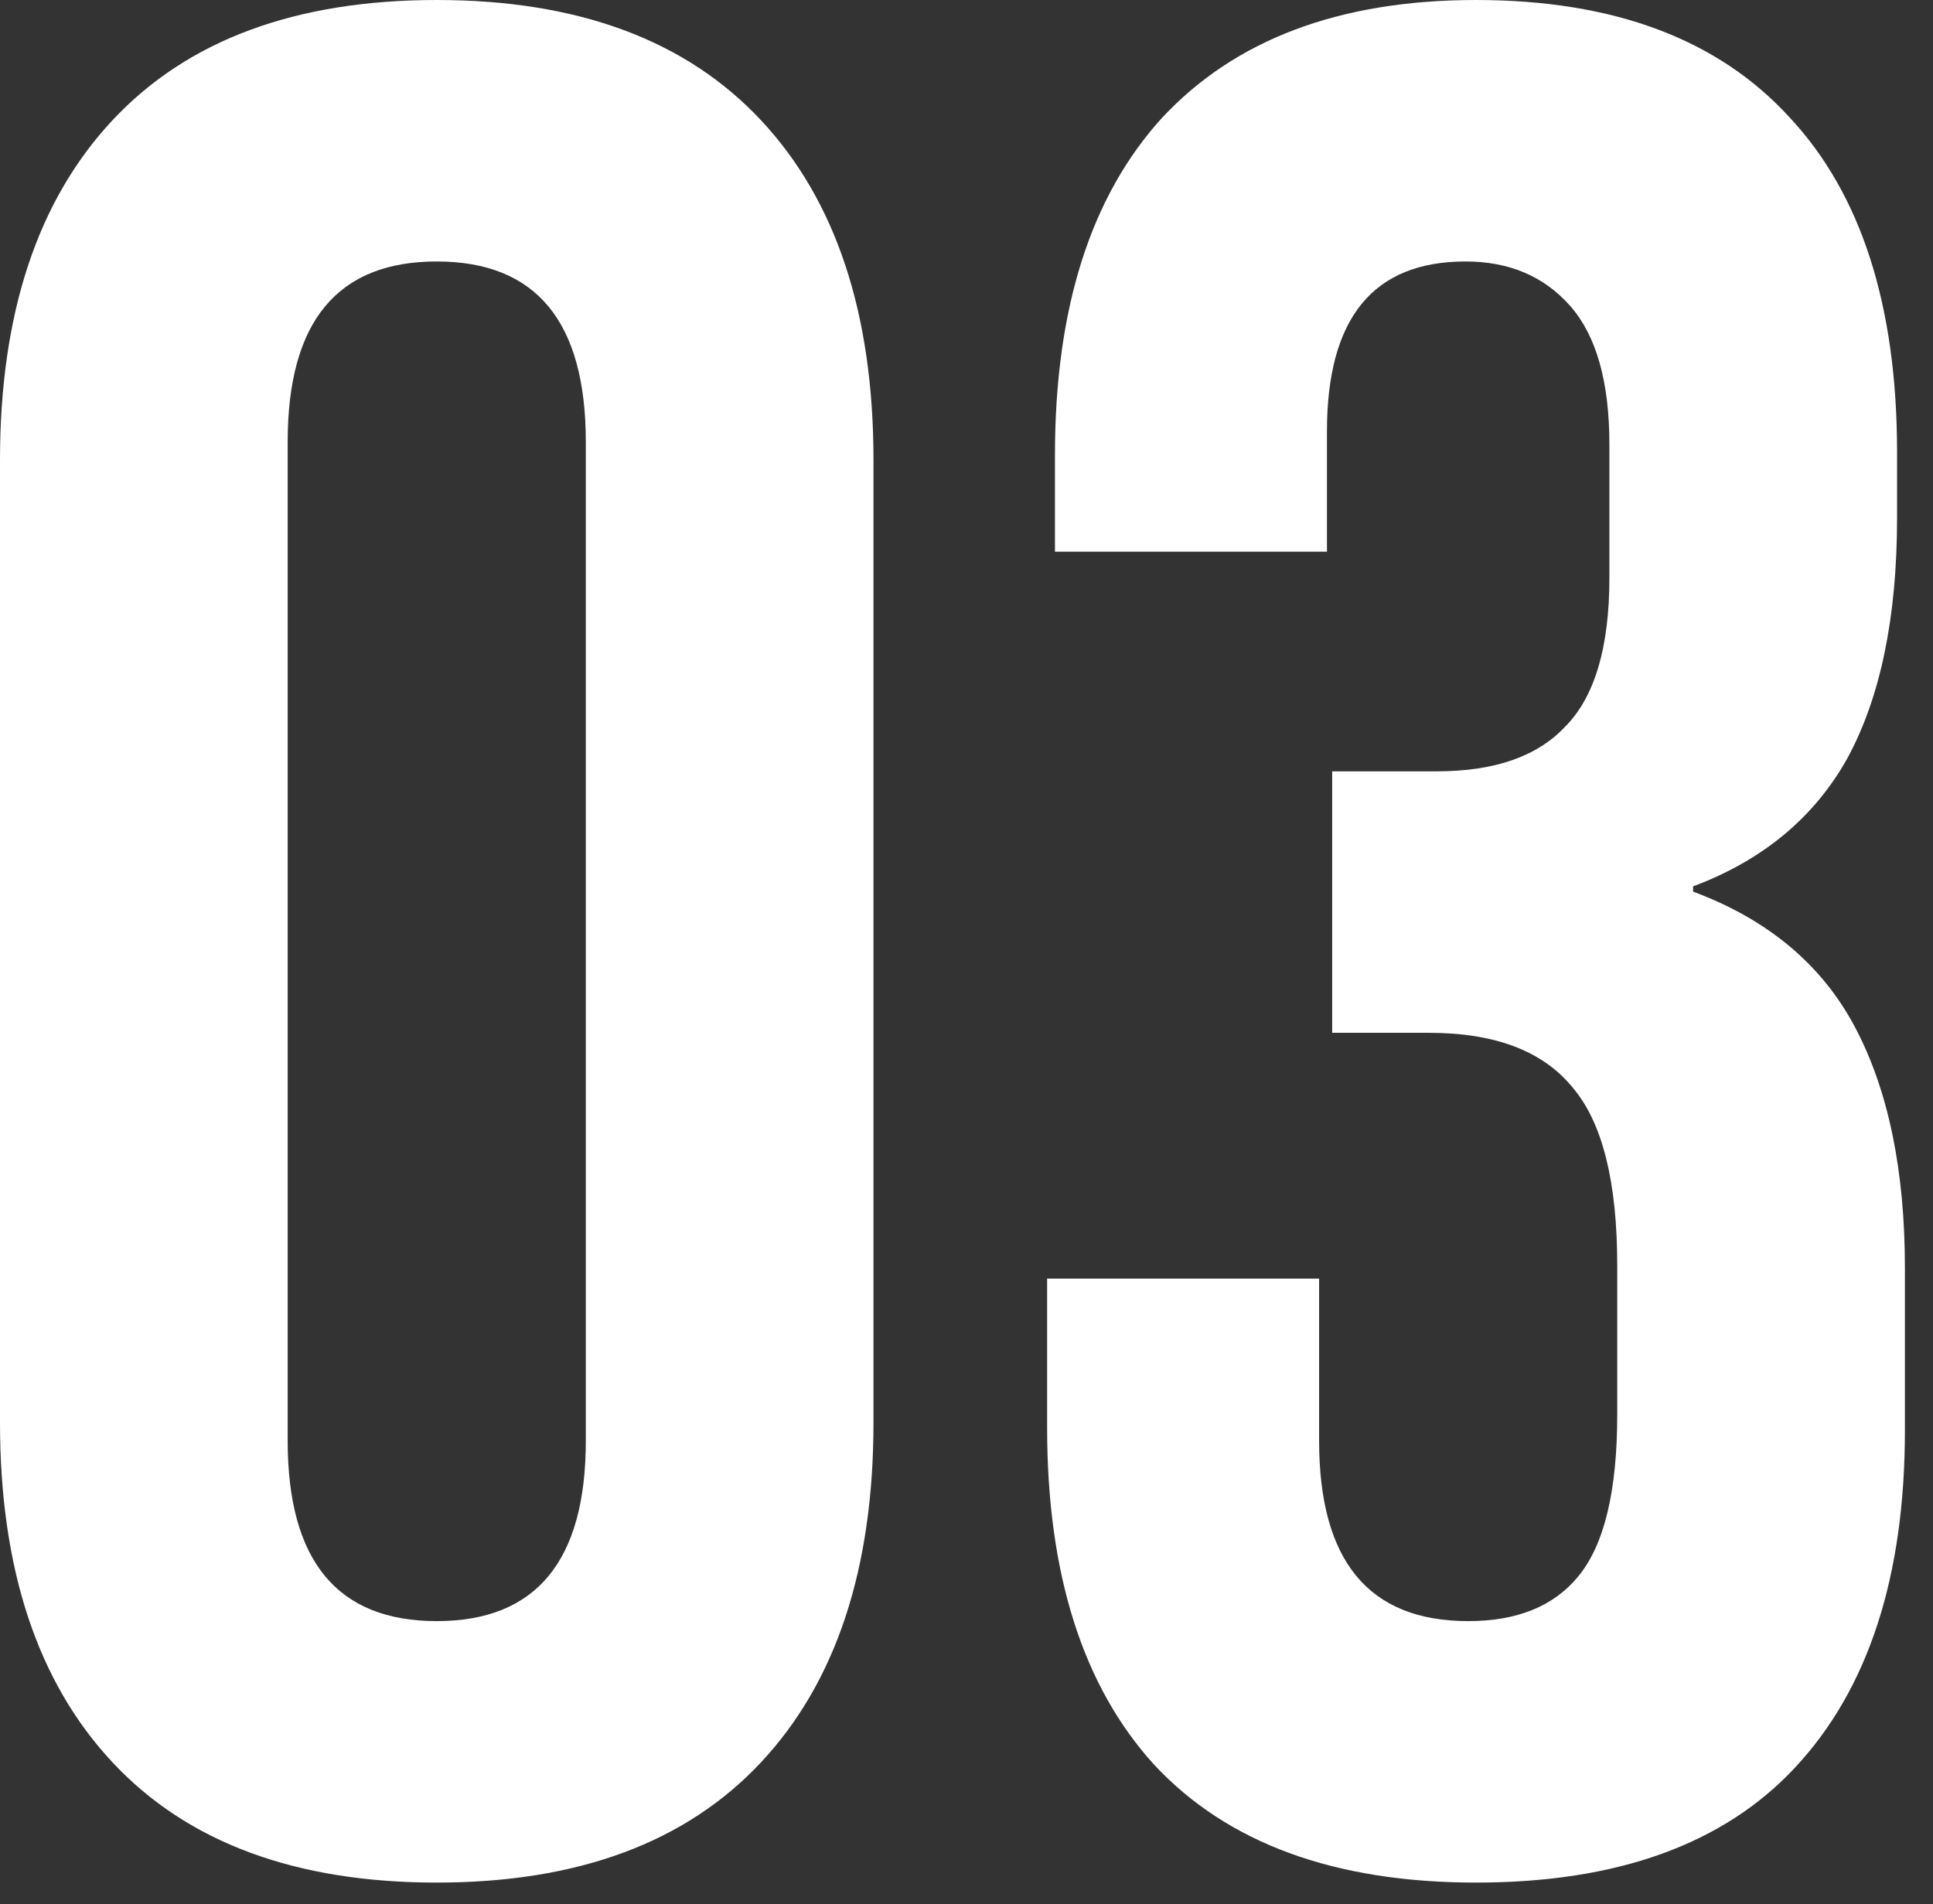 <svg width="68" height="67" viewBox="0 0 68 67" fill="none" xmlns="http://www.w3.org/2000/svg">
<rect x="0" y="0" width="68" height="67" fill="#333333" stroke="none"/>
<path d="M15.364 66.24C10.396 66.24 6.593 64.829 3.956 62.008C1.319 59.187 0 55.2 0 50.048V16.192C0 11.04 1.319 7.053 3.956 4.232C6.593 1.411 10.396 6.48499e-05 15.364 6.48499e-05C20.332 6.48499e-05 24.135 1.411 26.772 4.232C29.409 7.053 30.728 11.04 30.728 16.192V50.048C30.728 55.2 29.409 59.187 26.772 62.008C24.135 64.829 20.332 66.24 15.364 66.24ZM15.364 57.04C18.86 57.04 20.608 54.924 20.608 50.692V15.548C20.608 11.316 18.86 9.2 15.364 9.2C11.868 9.2 10.12 11.316 10.12 15.548V50.692C10.12 54.924 11.868 57.04 15.364 57.04ZM51.924 66.24C46.956 66.24 43.184 64.86 40.608 62.1C38.093 59.34 36.836 55.384 36.836 50.232V44.988H46.404V50.692C46.404 54.924 48.152 57.04 51.648 57.04C53.365 57.04 54.653 56.519 55.512 55.476C56.432 54.372 56.892 52.471 56.892 49.772V44.528C56.892 41.584 56.371 39.499 55.328 38.272C54.285 36.984 52.599 36.34 50.268 36.34H46.864V27.14H50.544C52.568 27.14 54.071 26.619 55.052 25.576C56.095 24.533 56.616 22.785 56.616 20.332V15.64C56.616 13.432 56.156 11.807 55.236 10.764C54.316 9.721 53.089 9.2 51.556 9.2C48.305 9.2 46.68 11.193 46.68 15.18V19.412H37.112V16.008C37.112 10.856 38.369 6.9 40.884 4.14C43.46 1.38 47.14 6.48499e-05 51.924 6.48499e-05C56.769 6.48499e-05 60.449 1.38 62.964 4.14C65.479 6.839 66.736 10.764 66.736 15.916V18.216C66.736 21.712 66.153 24.533 64.988 26.68C63.823 28.765 62.013 30.268 59.56 31.188V31.372C62.197 32.353 64.099 33.948 65.264 36.156C66.429 38.364 67.012 41.185 67.012 44.62V50.324C67.012 55.476 65.724 59.432 63.148 62.192C60.633 64.891 56.892 66.24 51.924 66.24Z" fill="white"/>
</svg>
